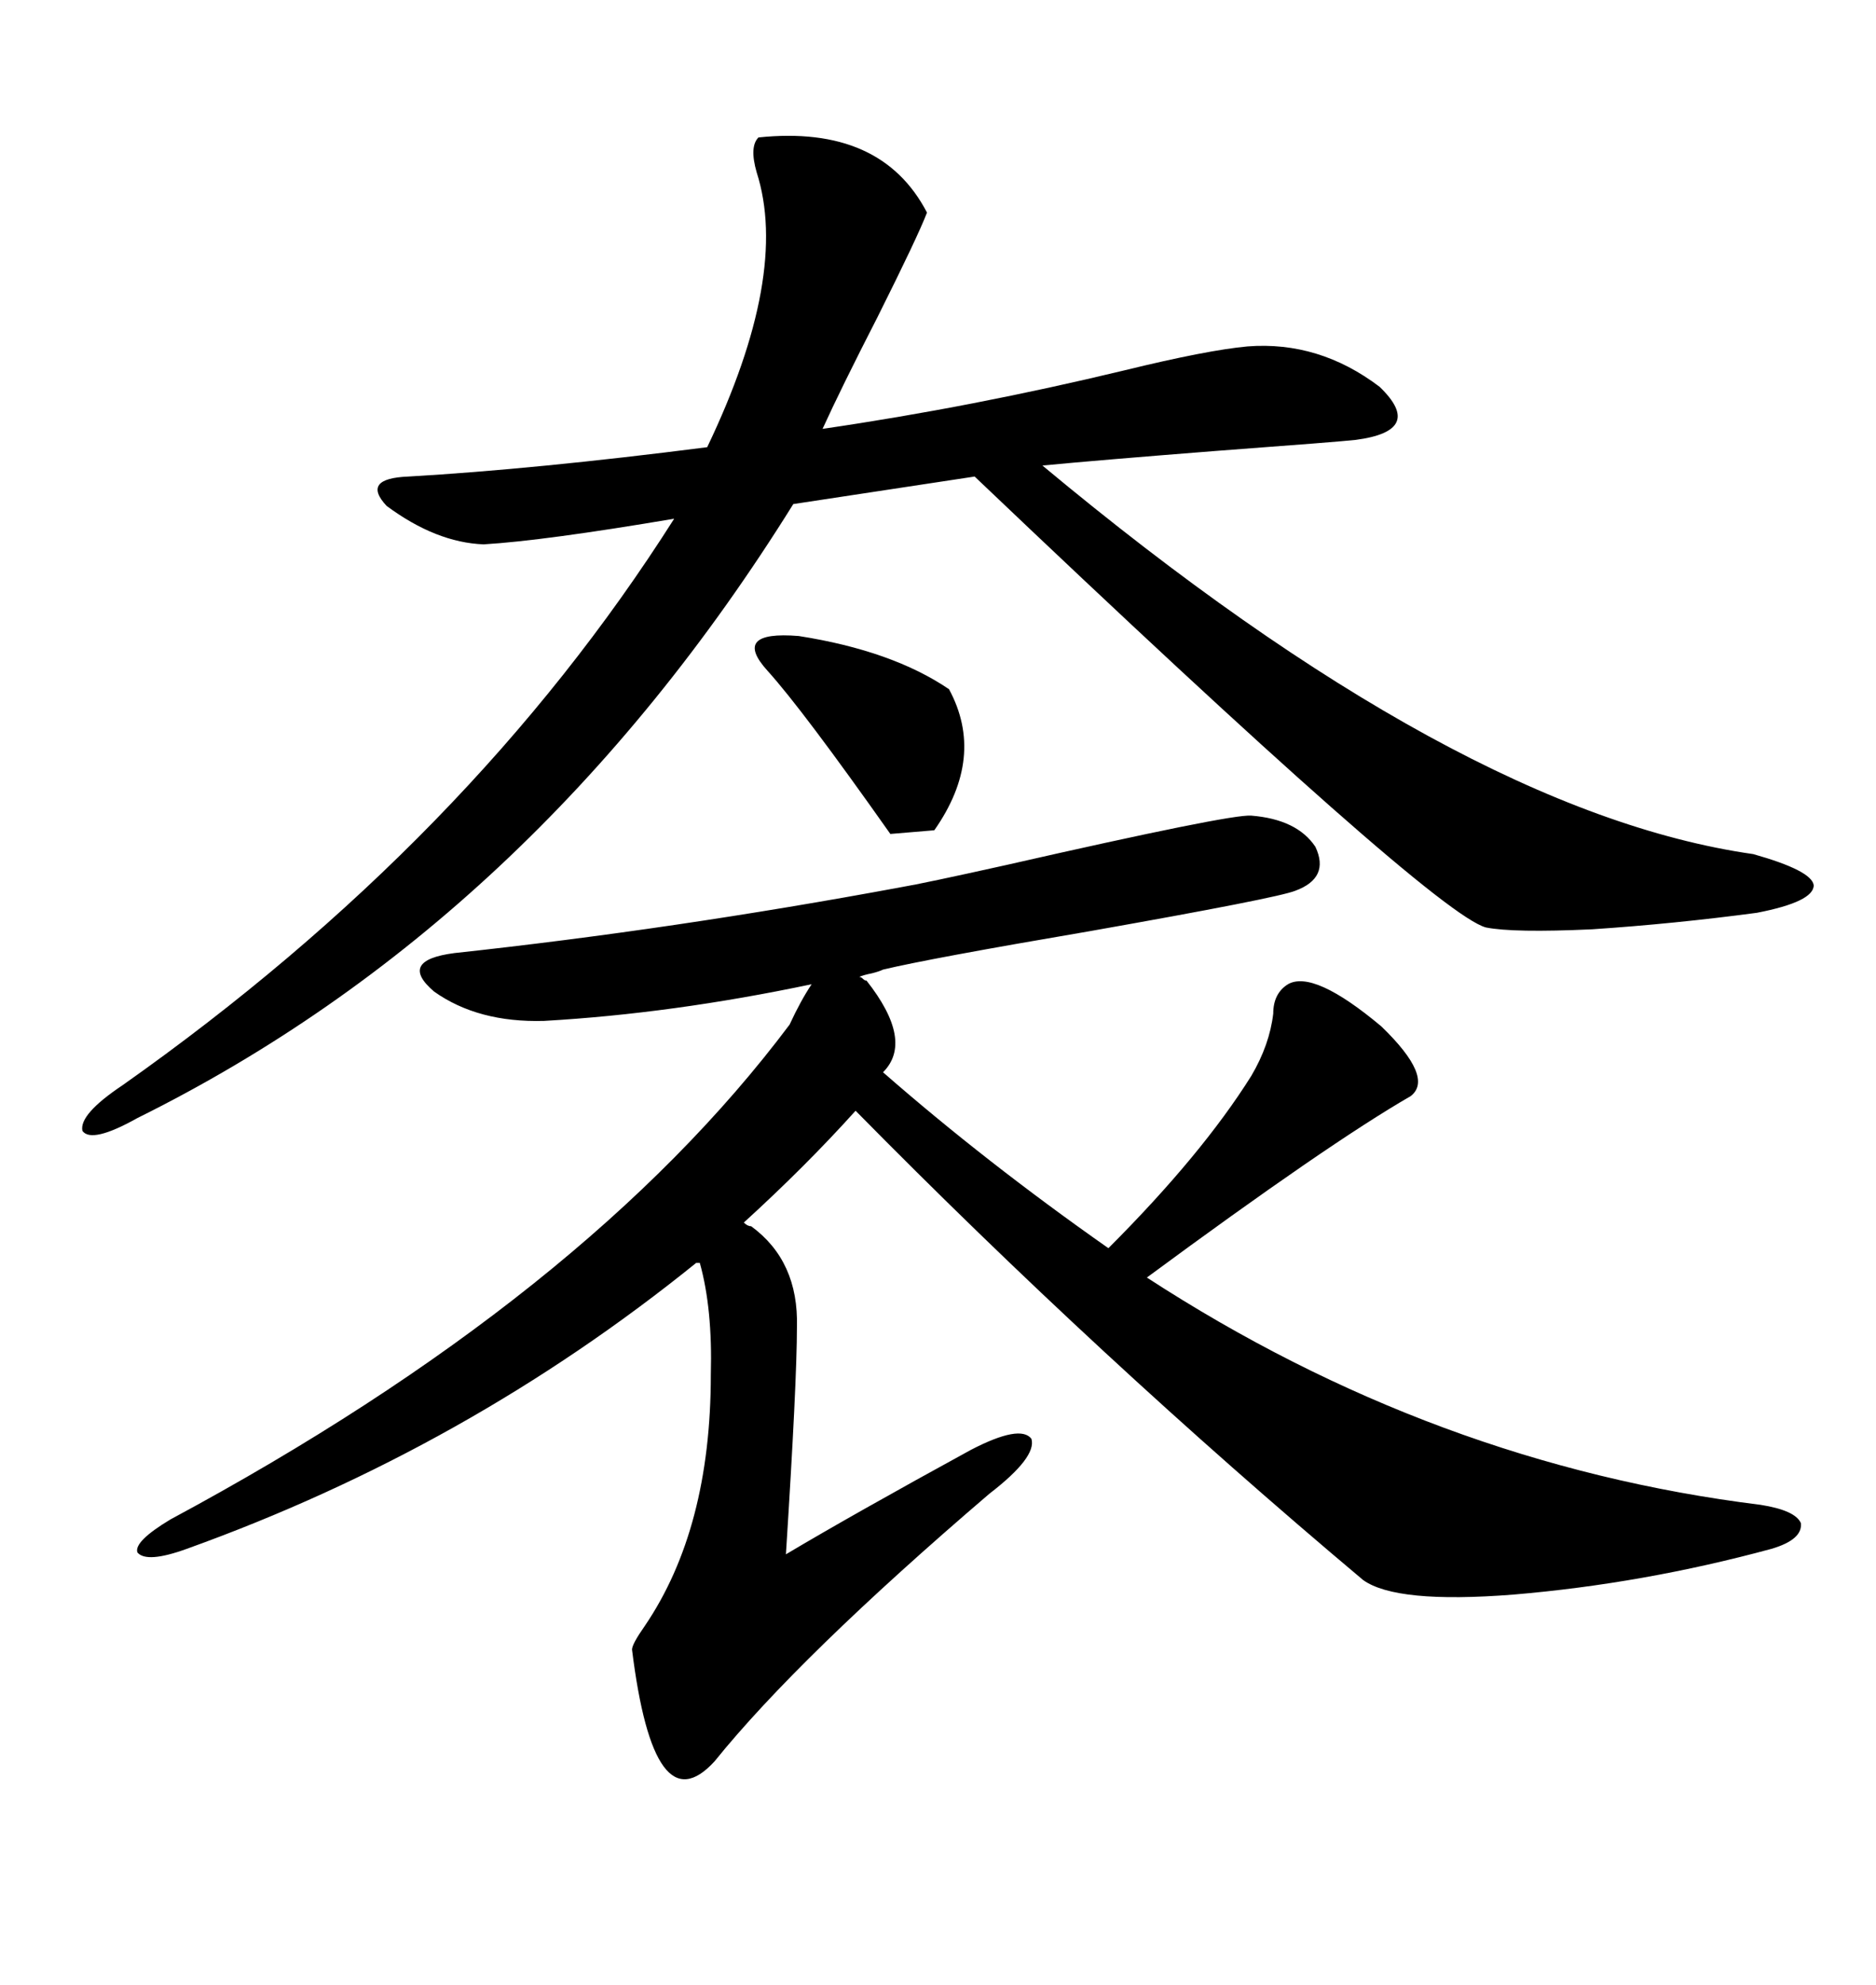 <svg xmlns="http://www.w3.org/2000/svg" xmlns:xlink="http://www.w3.org/1999/xlink" width="300" height="317.285"><path d="M120.12 196.00L120.12 196.00Q127.73 201.56 127.44 212.11L127.44 212.11Q127.44 220.90 125.68 248.44L125.68 248.44Q136.52 241.99 155.27 231.74L155.27 231.74Q163.18 227.64 164.94 229.98L164.94 229.98Q165.82 232.91 158.20 238.77L158.20 238.77Q127.73 264.84 114.26 281.54L114.26 281.54Q104.59 292.09 101.07 263.67L101.07 263.67Q101.07 262.79 103.13 259.86L103.13 259.86Q113.67 244.34 113.67 219.73L113.67 219.73Q113.96 209.18 111.91 201.86L111.91 201.86L111.33 201.86Q74.71 231.45 29.88 247.56L29.88 247.56Q23.44 249.90 21.97 248.14L21.97 248.14Q21.39 246.39 27.25 242.87L27.25 242.87Q93.75 207.13 126.27 163.77L126.27 163.77Q128.03 159.96 129.79 157.32L129.79 157.32Q107.52 162.01 87.01 163.18L87.01 163.18Q76.46 163.48 69.43 158.50L69.43 158.50Q63.57 153.52 72.66 152.34L72.66 152.34Q107.81 148.54 144.14 141.80L144.14 141.80Q147.66 141.21 160.84 138.28L160.84 138.28Q196.88 130.08 200.10 130.37L200.10 130.37Q207.42 130.96 210.35 135.35L210.35 135.35Q212.70 140.33 207.13 142.38L207.13 142.38Q204.20 143.55 174.32 148.83L174.32 148.83Q148.54 153.22 141.21 154.98L141.21 154.98Q140.63 155.27 139.45 155.57L139.45 155.57Q137.99 155.86 137.40 156.15L137.40 156.15Q137.70 156.15 137.99 156.45L137.99 156.45Q138.28 156.74 138.57 156.74L138.57 156.74Q146.19 166.41 141.21 171.39L141.21 171.39Q157.62 185.74 177.25 199.51L177.25 199.51Q192.19 184.57 200.10 171.97L200.10 171.97Q203.03 166.99 203.61 162.01L203.61 162.01Q203.61 158.79 205.96 157.32L205.96 157.32Q210.06 154.98 220.90 164.06L220.90 164.06Q229.39 172.27 225.59 175.20L225.59 175.20Q212.40 182.81 183.40 204.20L183.40 204.20Q229.39 234.08 281.54 240.53L281.54 240.53Q287.11 241.41 287.99 243.46L287.99 243.46Q288.28 246.09 283.30 247.56L283.30 247.56Q262.79 253.13 241.99 254.88L241.99 254.88Q223.24 256.35 217.97 252.54L217.97 252.54Q175.78 217.09 136.82 177.54L136.82 177.54Q128.91 186.33 118.95 195.41L118.95 195.41Q119.53 196.00 120.12 196.00ZM121.29 21.97L121.29 21.97Q140.92 19.92 148.24 33.98L148.24 33.98Q146.78 37.79 140.33 50.68L140.33 50.68Q134.47 62.11 131.54 68.55L131.54 68.55Q155.57 65.04 179.88 59.18L179.88 59.18Q193.07 55.96 199.51 55.37L199.51 55.37Q210.94 54.49 220.61 61.82L220.61 61.82Q227.93 68.85 216.80 70.31L216.80 70.31Q214.16 70.61 194.53 72.07L194.53 72.07Q175.78 73.54 166.70 74.41L166.70 74.41Q233.20 129.79 280.37 136.52L280.37 136.52Q289.75 139.16 290.04 141.50L290.04 141.50Q290.04 144.14 280.96 145.90L280.96 145.90Q267.77 147.66 254.59 148.54L254.59 148.54Q241.99 149.12 237.60 148.24L237.60 148.24Q229.10 145.90 155.86 76.17L155.86 76.17L126.86 80.57Q85.25 147.36 21.97 178.71L21.97 178.71Q14.65 182.81 13.18 180.76L13.18 180.76Q12.60 178.13 19.63 173.44L19.63 173.44Q75.29 134.18 107.81 82.91L107.81 82.91Q87.01 86.43 77.34 87.01L77.34 87.01Q69.73 86.72 61.82 80.86L61.82 80.86Q57.71 76.46 65.33 76.17L65.33 76.17Q85.55 75 113.09 71.48L113.09 71.48Q126.27 43.95 121.00 27.54L121.00 27.54Q119.82 23.44 121.29 21.97ZM151.76 110.16L151.76 110.16Q157.62 121.00 149.41 132.71L149.41 132.71L142.38 133.30Q128.32 113.38 122.75 107.23L122.75 107.23Q116.89 100.78 127.73 101.66L127.73 101.66Q142.68 104.00 151.76 110.16Z"/></svg>